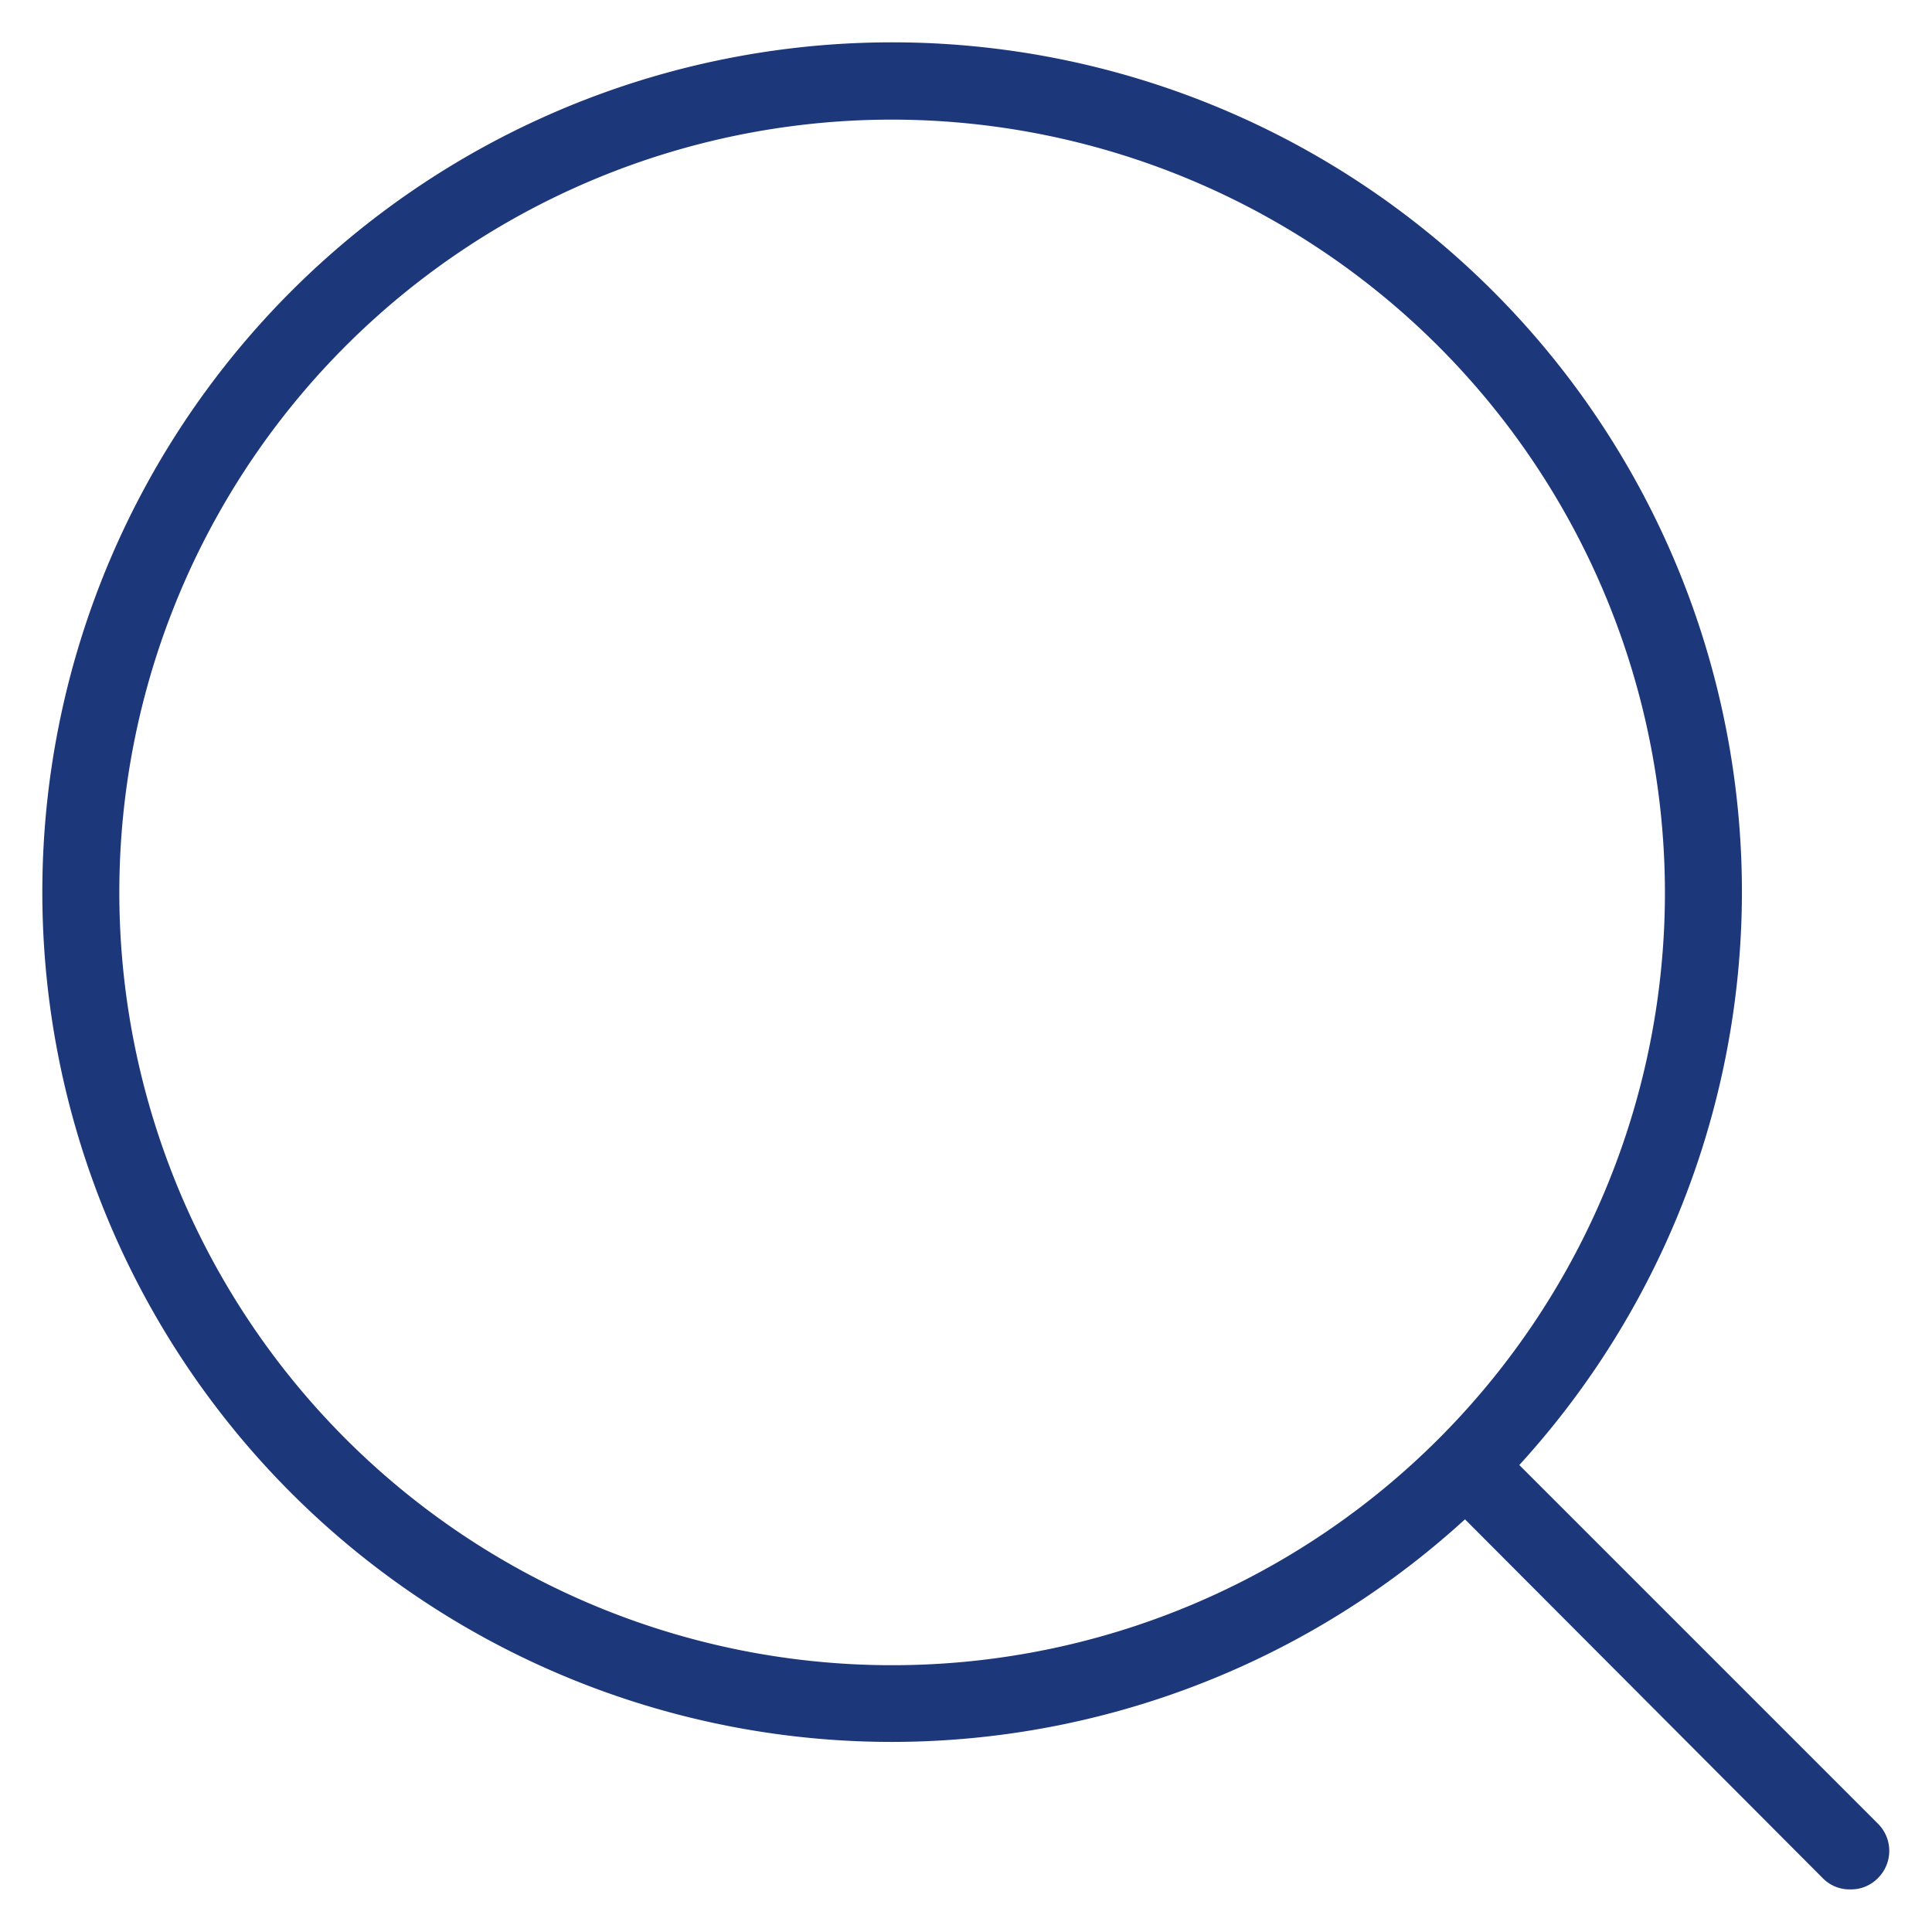 <svg  xmlns="http://www.w3.org/2000/svg" viewBox="0 0 68 68">
    <defs>
        <style>.search-svg-blue{fill:#1d377b;}</style>
    </defs>
    <path class="search-svg-blue"
        d="M65.15,66.5a1.32,1.32,0,0,1-1-.4L50.69,52.6a1.35,1.35,0,1,1,1.91-1.91l13.5,13.5a1.35,1.35,0,0,1,0,1.91A1.32,1.32,0,0,1,65.15,66.5Z" />
    <path class="search-svg-blue"
        d="M31.4,61.31a29.91,29.91,0,1,1,29.91-29.9A29.94,29.94,0,0,1,31.4,61.31Zm0-57.1a27.2,27.2,0,1,0,27.2,27.2A27.23,27.23,0,0,0,31.4,4.21Z" />
</svg>